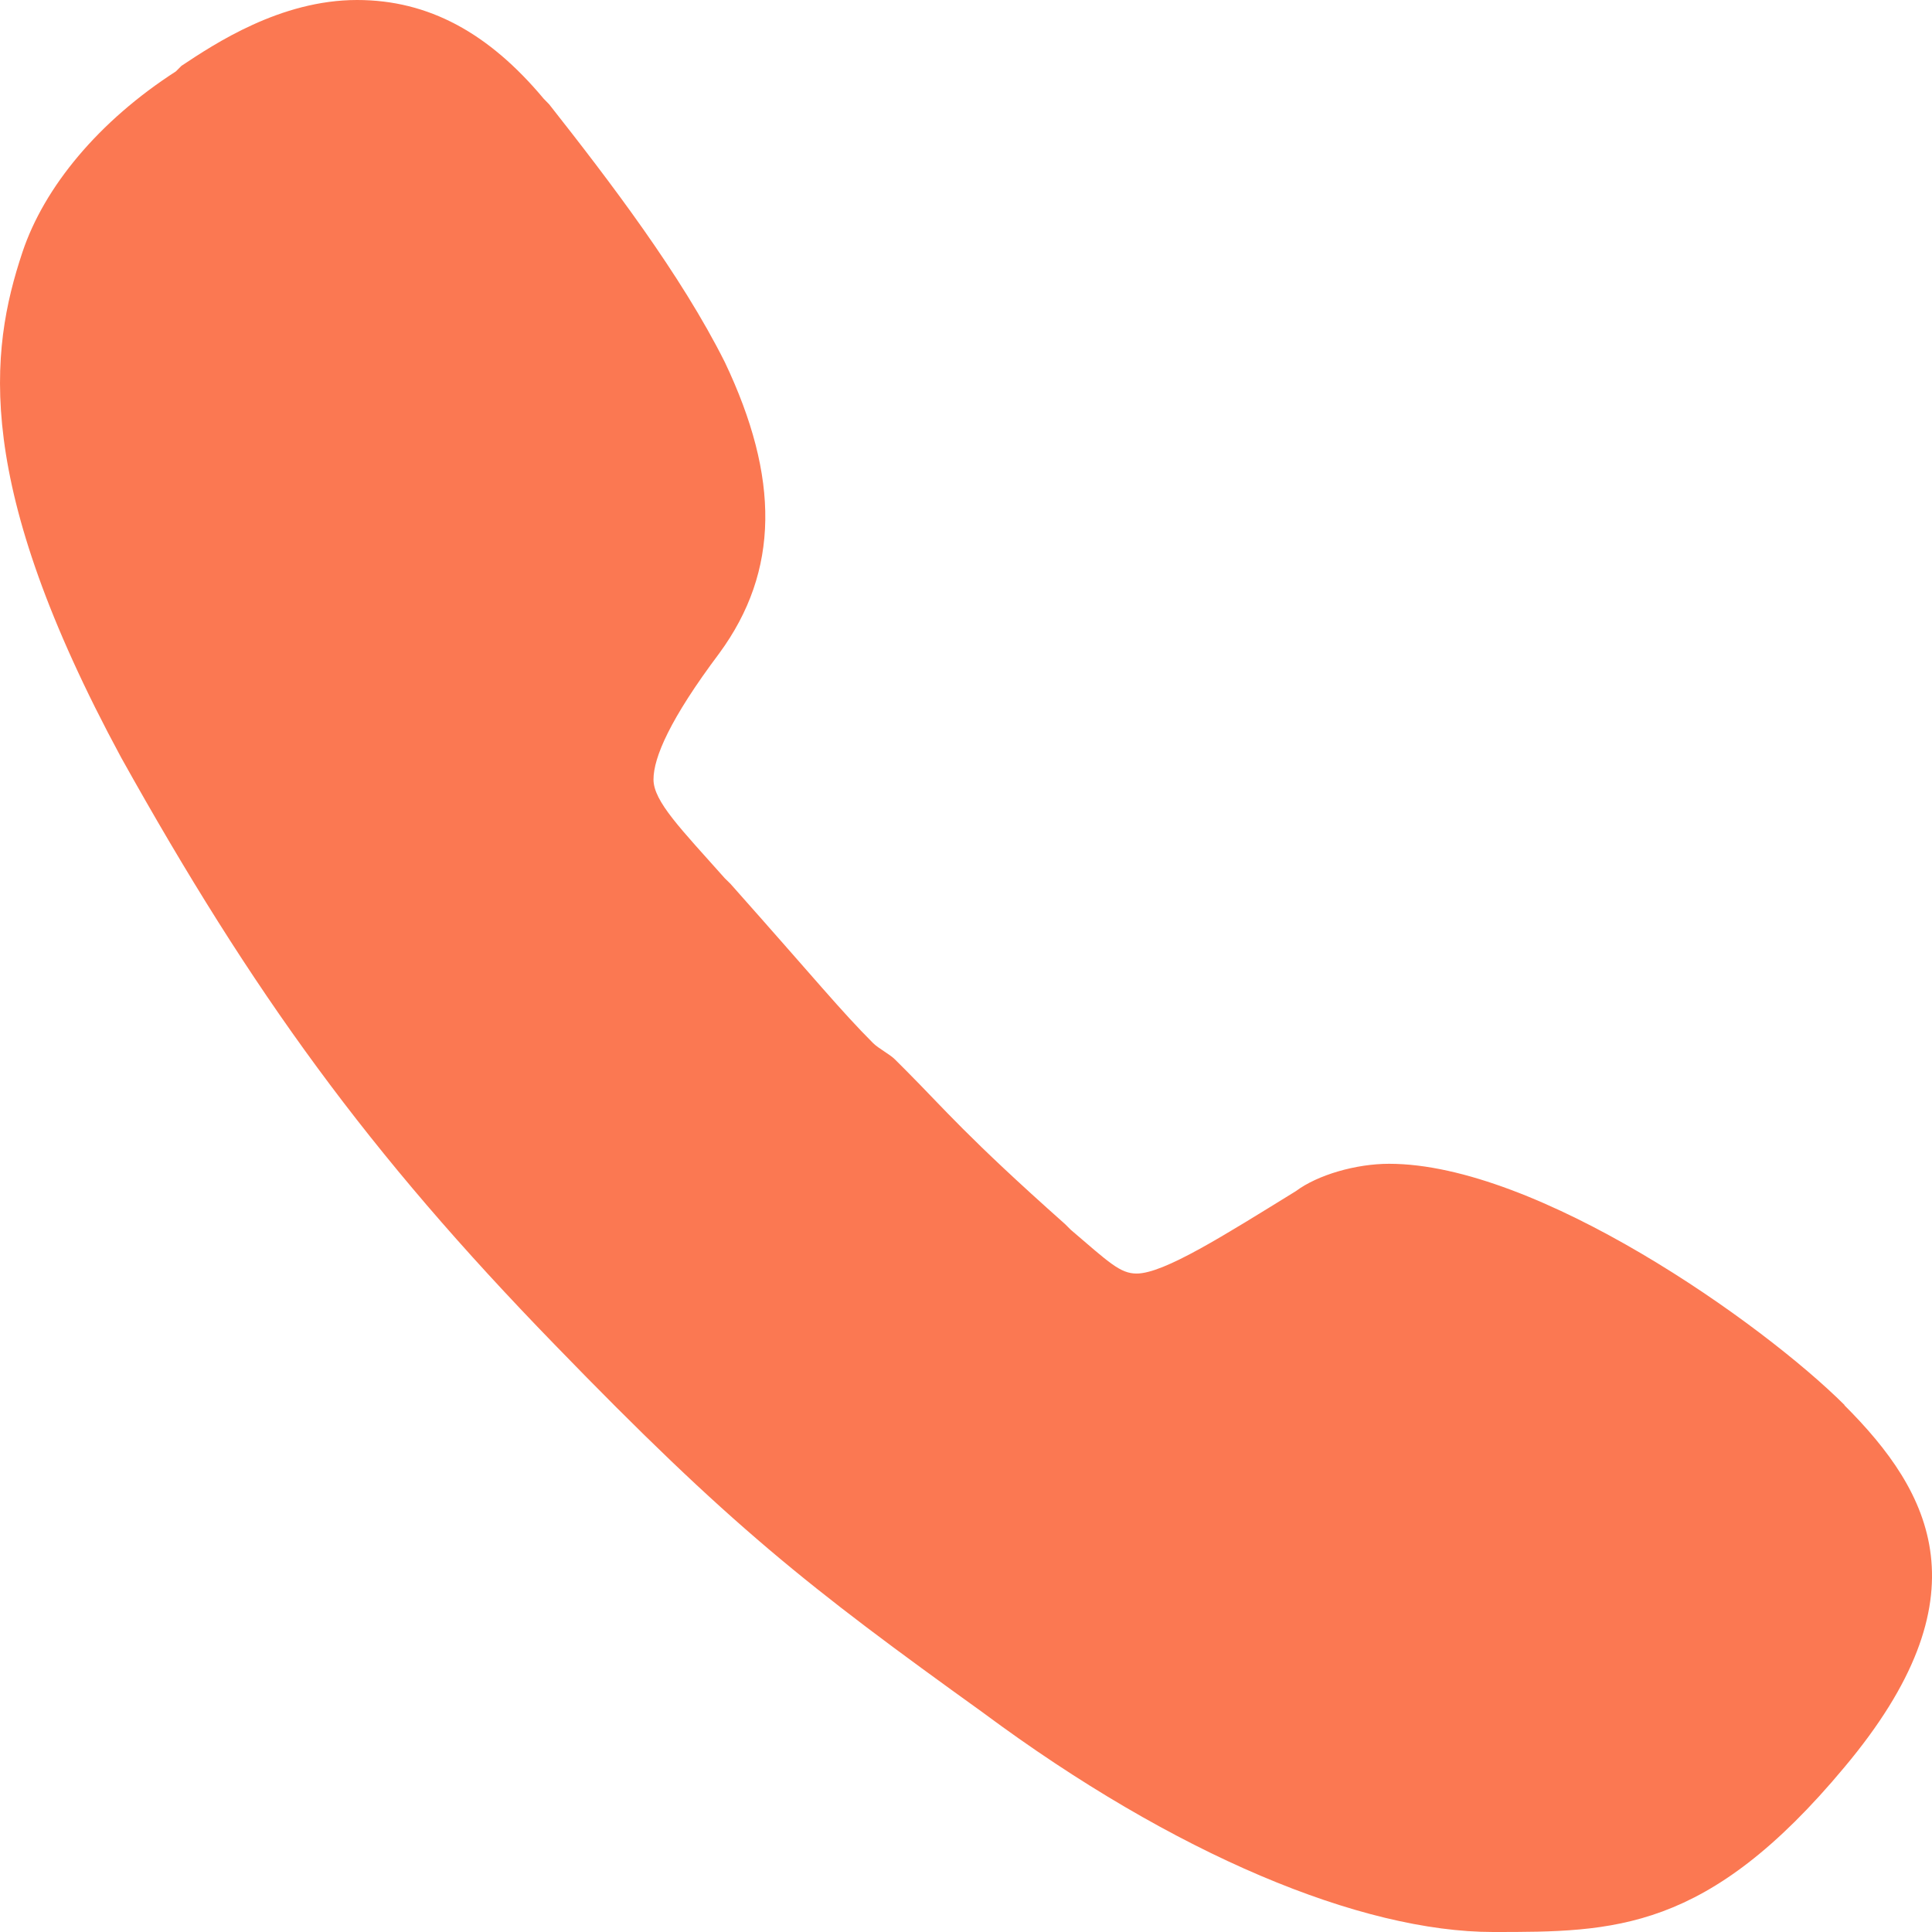 <svg width="16" height="16" viewBox="0 0 16 16" fill="none" xmlns="http://www.w3.org/2000/svg">
<path d="M15.274 11.637C16.002 12.364 16.456 13.228 15.274 14.636C14.138 16 13.366 16 12.366 16C11.275 16 9.73 15.364 8.139 14.182C6.684 13.136 6.048 12.637 4.594 11.136C3.048 9.545 2.093 8.228 1.003 6.273C-0.225 4 -0.088 2.91 0.185 2.091C0.366 1.546 0.821 1.001 1.457 0.591L1.503 0.545C1.776 0.364 2.321 0 2.957 0C3.549 0 4.048 0.273 4.503 0.818L4.548 0.864C5.049 1.5 5.639 2.273 6.003 3C6.457 3.955 6.457 4.728 5.957 5.41C5.548 5.955 5.412 6.274 5.412 6.455C5.412 6.637 5.639 6.865 6.003 7.274L6.049 7.319C6.776 8.137 6.958 8.365 7.23 8.638C7.276 8.684 7.367 8.729 7.412 8.774L7.503 8.865C7.821 9.184 8.003 9.411 8.821 10.138L8.867 10.184C9.186 10.457 9.277 10.547 9.413 10.547C9.64 10.547 10.14 10.229 10.731 9.865C10.913 9.729 11.231 9.638 11.504 9.638C12.731 9.638 14.594 10.956 15.277 11.637L15.274 11.637Z" fill="#FB7852"/>
</svg>
